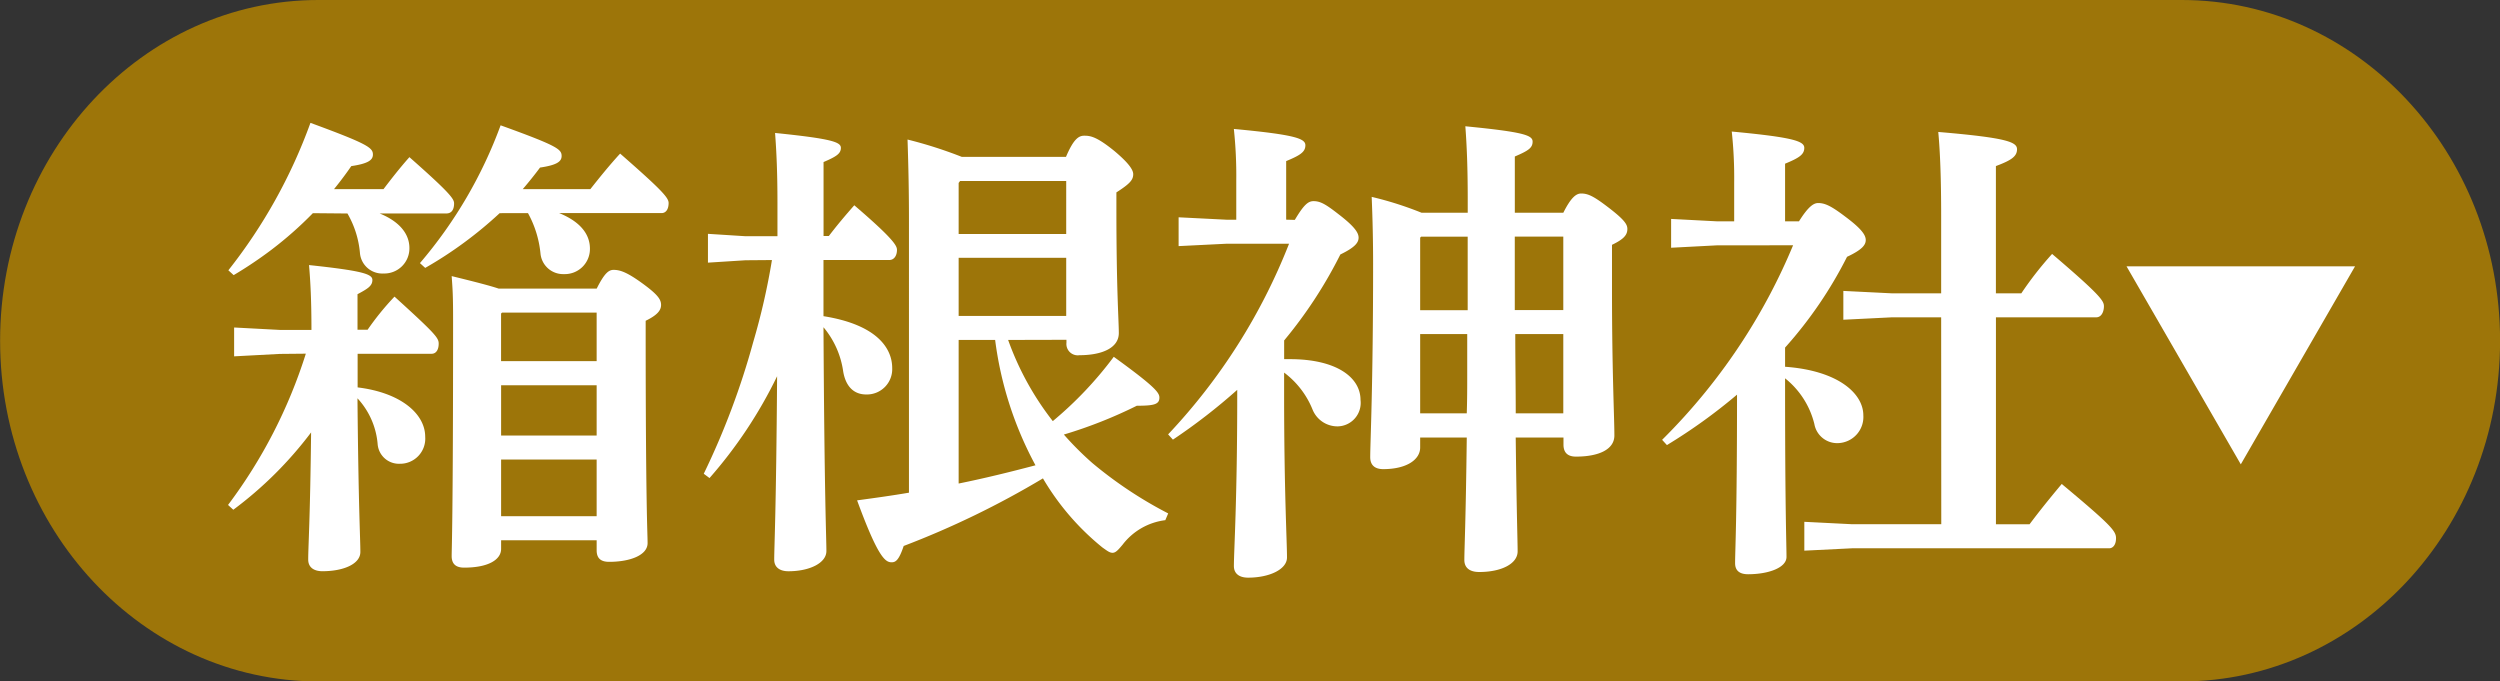 <svg id="map_kamakura_btn_hakone_sp" xmlns="http://www.w3.org/2000/svg" width="70.284" height="19.157" viewBox="0 0 70.284 19.157">
  <rect x="0" y="0" width="70.284" height="19.157" fill="#333333" stroke="none"/>
  <path id="パス_3658" data-name="パス 3658" d="M154.1,224.92h52.381c4.944,0,8.951,4.288,8.951,9.579s-4.007,9.579-8.951,9.579H154.1c-4.944,0-8.951-4.288-8.951-9.579s4.008-9.579,8.951-9.579" transform="translate(-145.146 -224.92)" fill="#9d7509"/>
  <g id="グループ_1041" data-name="グループ 1041" transform="translate(0.911 0.321)">
    <path id="パス_3701" data-name="パス 3701" d="M163.77,237.219l-1.282.068v-.811l1.282.068h.892c0-.837-.028-1.35-.068-1.823,1.525.162,1.781.256,1.781.419s-.122.243-.418.4v1h.283a7.723,7.723,0,0,1,.757-.932c1.161,1.054,1.242,1.161,1.242,1.323s-.067.284-.2.284h-2.079v.945c1.215.148,1.9.743,1.9,1.39a.706.706,0,0,1-.715.757.6.6,0,0,1-.621-.54,2.153,2.153,0,0,0-.568-1.3c.028,3.091.081,3.929.081,4.32,0,.337-.472.541-1.066.541-.256,0-.4-.122-.4-.325,0-.391.054-1.108.081-3.577a10.811,10.811,0,0,1-2.187,2.174l-.148-.135a14.148,14.148,0,0,0,2.187-4.253Zm.932-3.957a10.518,10.518,0,0,1-1.161,1.026,11.489,11.489,0,0,1-1.066.716l-.149-.136a14.8,14.8,0,0,0,2.308-4.145c1.62.595,1.756.7,1.756.892,0,.161-.149.256-.608.324q-.223.324-.486.648h1.391c.216-.283.445-.58.729-.9,1.148,1.012,1.256,1.175,1.256,1.3,0,.19-.082.283-.216.283h-1.877c.567.23.837.581.837.973a.706.706,0,0,1-.729.715.63.63,0,0,1-.662-.58,2.678,2.678,0,0,0-.351-1.107Zm5.251,0a11.335,11.335,0,0,1-2.093,1.539l-.148-.135a12.683,12.683,0,0,0,2.268-3.874c1.607.58,1.715.674,1.715.864,0,.161-.148.256-.607.324q-.223.3-.486.607h1.9c.257-.324.527-.661.838-1,1.188,1.039,1.363,1.242,1.363,1.39,0,.163-.067.283-.2.283h-2.876c.595.243.864.594.864,1a.706.706,0,0,1-.729.715.639.639,0,0,1-.661-.58,2.942,2.942,0,0,0-.352-1.135Zm.041,9.438c0,.3-.351.527-1.039.527-.229,0-.351-.1-.351-.325s.04-.959.04-6.642c0-.688-.013-.851-.04-1.229.661.162,1.08.27,1.323.352h2.754c.217-.433.338-.527.473-.527.175,0,.364.054.81.378s.527.46.527.608-.1.283-.433.445v.216c0,5.036.054,5.738.054,6.035,0,.337-.486.526-1.08.526-.229,0-.352-.094-.352-.324v-.283h-2.686Zm2.686-5.279v-1.364h-2.66l-.027.027v1.337Zm-2.686,2.092h2.686V238.1h-2.686Zm0,2.269h2.686v-1.593h-2.686Z" transform="translate(-156.817 -227.59)" fill="#fff"/>
    <path id="パス_3702" data-name="パス 3702" d="M179.231,234.639l-1.054.067v-.81l1.054.067h.9v-.945c0-.838-.027-1.431-.067-1.958,1.592.162,1.85.256,1.85.418s-.121.243-.487.4v2.079h.149c.216-.283.418-.526.715-.864,1.135.972,1.2,1.147,1.2,1.255,0,.162-.081.284-.216.284h-1.85v1.579c1.526.243,1.932.919,1.932,1.458a.712.712,0,0,1-.73.743c-.364,0-.58-.243-.648-.648a2.464,2.464,0,0,0-.554-1.242c.027,4.861.082,5.914.082,6.292,0,.337-.473.568-1.067.568-.256,0-.4-.122-.4-.325,0-.378.054-1.31.081-5.157a12.764,12.764,0,0,1-1.9,2.862l-.162-.121a21.417,21.417,0,0,0,1.39-3.7,18.919,18.919,0,0,0,.527-2.308Zm7.385,2.24a8.158,8.158,0,0,0,1.256,2.282,10.521,10.521,0,0,0,1.714-1.808c1.175.85,1.283,1.012,1.283,1.147,0,.19-.148.229-.635.229a12.9,12.9,0,0,1-2.051.81,8.775,8.775,0,0,0,.8.8,11.624,11.624,0,0,0,2.133,1.417l-.081.19a1.788,1.788,0,0,0-1.2.688c-.135.162-.2.229-.283.229s-.149-.054-.283-.148a7.156,7.156,0,0,1-1.674-1.944,24.853,24.853,0,0,1-3.915,1.9c-.135.406-.23.459-.338.459-.175,0-.378-.121-.972-1.741.5-.068.985-.135,1.458-.216V233.5c0-.743-.013-1.445-.04-2.255a12.162,12.162,0,0,1,1.525.487h2.93c.216-.513.364-.595.513-.595.175,0,.351.027.851.433.4.337.526.526.526.649,0,.161-.094.269-.473.512v.472c0,2.282.068,3.133.068,3.483,0,.418-.473.622-1.107.622a.319.319,0,0,1-.365-.351v-.082Zm1.633-4.469h-2.983l-.041.055V233.9h3.024Zm-3.024,3.794h3.024v-1.634h-3.024Zm0,.675v4.037c.73-.148,1.445-.324,2.16-.513a10.089,10.089,0,0,1-1.134-3.524Z" transform="translate(-159.185 -227.643)" fill="#fff"/>
    <path id="パス_3703" data-name="パス 3703" d="M197.54,233.469c.256-.432.378-.527.526-.527.189,0,.338.082.7.365.459.351.567.526.567.661s-.094.271-.513.473a12.57,12.57,0,0,1-1.58,2.417v.526h.162c1.31,0,1.985.513,1.985,1.147a.66.66,0,0,1-.648.743.756.756,0,0,1-.7-.472,2.43,2.43,0,0,0-.8-1.04v.608c0,2.726.081,4.131.081,4.589,0,.338-.5.568-1.093.568-.257,0-.4-.121-.4-.325,0-.418.094-1.863.094-4.792v-.163a16.486,16.486,0,0,1-1.808,1.4l-.135-.148a16.679,16.679,0,0,0,3.4-5.36h-1.755l-1.35.067v-.81l1.35.068h.271v-1.107a12.393,12.393,0,0,0-.068-1.445c1.727.162,2.011.27,2.011.459s-.148.283-.54.445v1.647Zm3.524,6.4c0,.338-.378.607-1.039.607-.23,0-.365-.108-.365-.336,0-.418.081-1.986.081-5.428,0-.621-.013-1.242-.04-1.89a9.7,9.7,0,0,1,1.4.445h1.3v-.391c0-.878-.026-1.5-.067-2.039,1.661.162,1.891.256,1.891.432s-.121.256-.5.418v1.58h1.364c.216-.432.364-.54.5-.54.2,0,.364.081.8.418s.5.46.5.58c0,.163-.094.283-.432.445v1.283c0,2.3.067,3.551.067,4.077,0,.391-.433.594-1.08.594-.229,0-.351-.108-.351-.337v-.2H203.75c.027,2.228.054,2.9.054,3.2,0,.351-.459.581-1.08.581-.271,0-.418-.121-.418-.338,0-.31.04-1.053.068-3.442h-1.31Zm1.336-3.862v-2.066h-1.309l-.027.027v2.039Zm-1.336,2.9h1.31c.013-.379.013-.742.013-1.121v-1.107h-1.323Zm4.024-4.969h-1.364v2.066h1.364Zm0,2.741h-1.35c0,.742.013,1.485.013,2.228h1.337Z" transform="translate(-162.049 -227.608)" fill="#fff"/>
    <path id="パス_3704" data-name="パス 3704" d="M211.768,234.212l-1.3.068v-.81l1.3.068h.473v-1.08a12.157,12.157,0,0,0-.068-1.445c1.728.162,2.039.27,2.039.459s-.148.283-.54.445v1.62h.391c.256-.406.406-.514.54-.514.189,0,.364.081.757.379.472.351.58.526.58.661s-.095.27-.526.472a11.747,11.747,0,0,1-1.742,2.552v.539c1.5.108,2.2.757,2.2,1.365a.736.736,0,0,1-.715.782.651.651,0,0,1-.662-.539,2.36,2.36,0,0,0-.823-1.283v.229c0,3.537.04,4.428.04,4.793,0,.3-.5.486-1.081.486-.243,0-.364-.107-.364-.31,0-.378.054-1.215.054-4.739a15.435,15.435,0,0,1-1.971,1.418l-.135-.148a16.842,16.842,0,0,0,2.282-2.809,16.616,16.616,0,0,0,1.4-2.66Zm6.292,2.025h-1.4l-1.35.067v-.81l1.35.067h1.4v-2.173c0-1.04-.027-1.77-.081-2.363,1.931.163,2.214.283,2.214.486s-.162.311-.594.473v3.577h.715a9.737,9.737,0,0,1,.865-1.107c1.377,1.174,1.457,1.324,1.457,1.472s-.067.31-.216.31H219.6v5.818h.945c.284-.378.554-.714.905-1.133,1.391,1.161,1.526,1.323,1.526,1.525s-.1.283-.189.283h-7.224l-1.35.067v-.811l1.35.068h2.5Z" transform="translate(-164.398 -227.636)" fill="#fff"/>
  </g>
  <path id="パス_3716" data-name="パス 3716" d="M230.387,235.473h6.425L233.6,241.04Z" transform="translate(-170.603 -227.986)" fill="#fff"/>
</svg>
